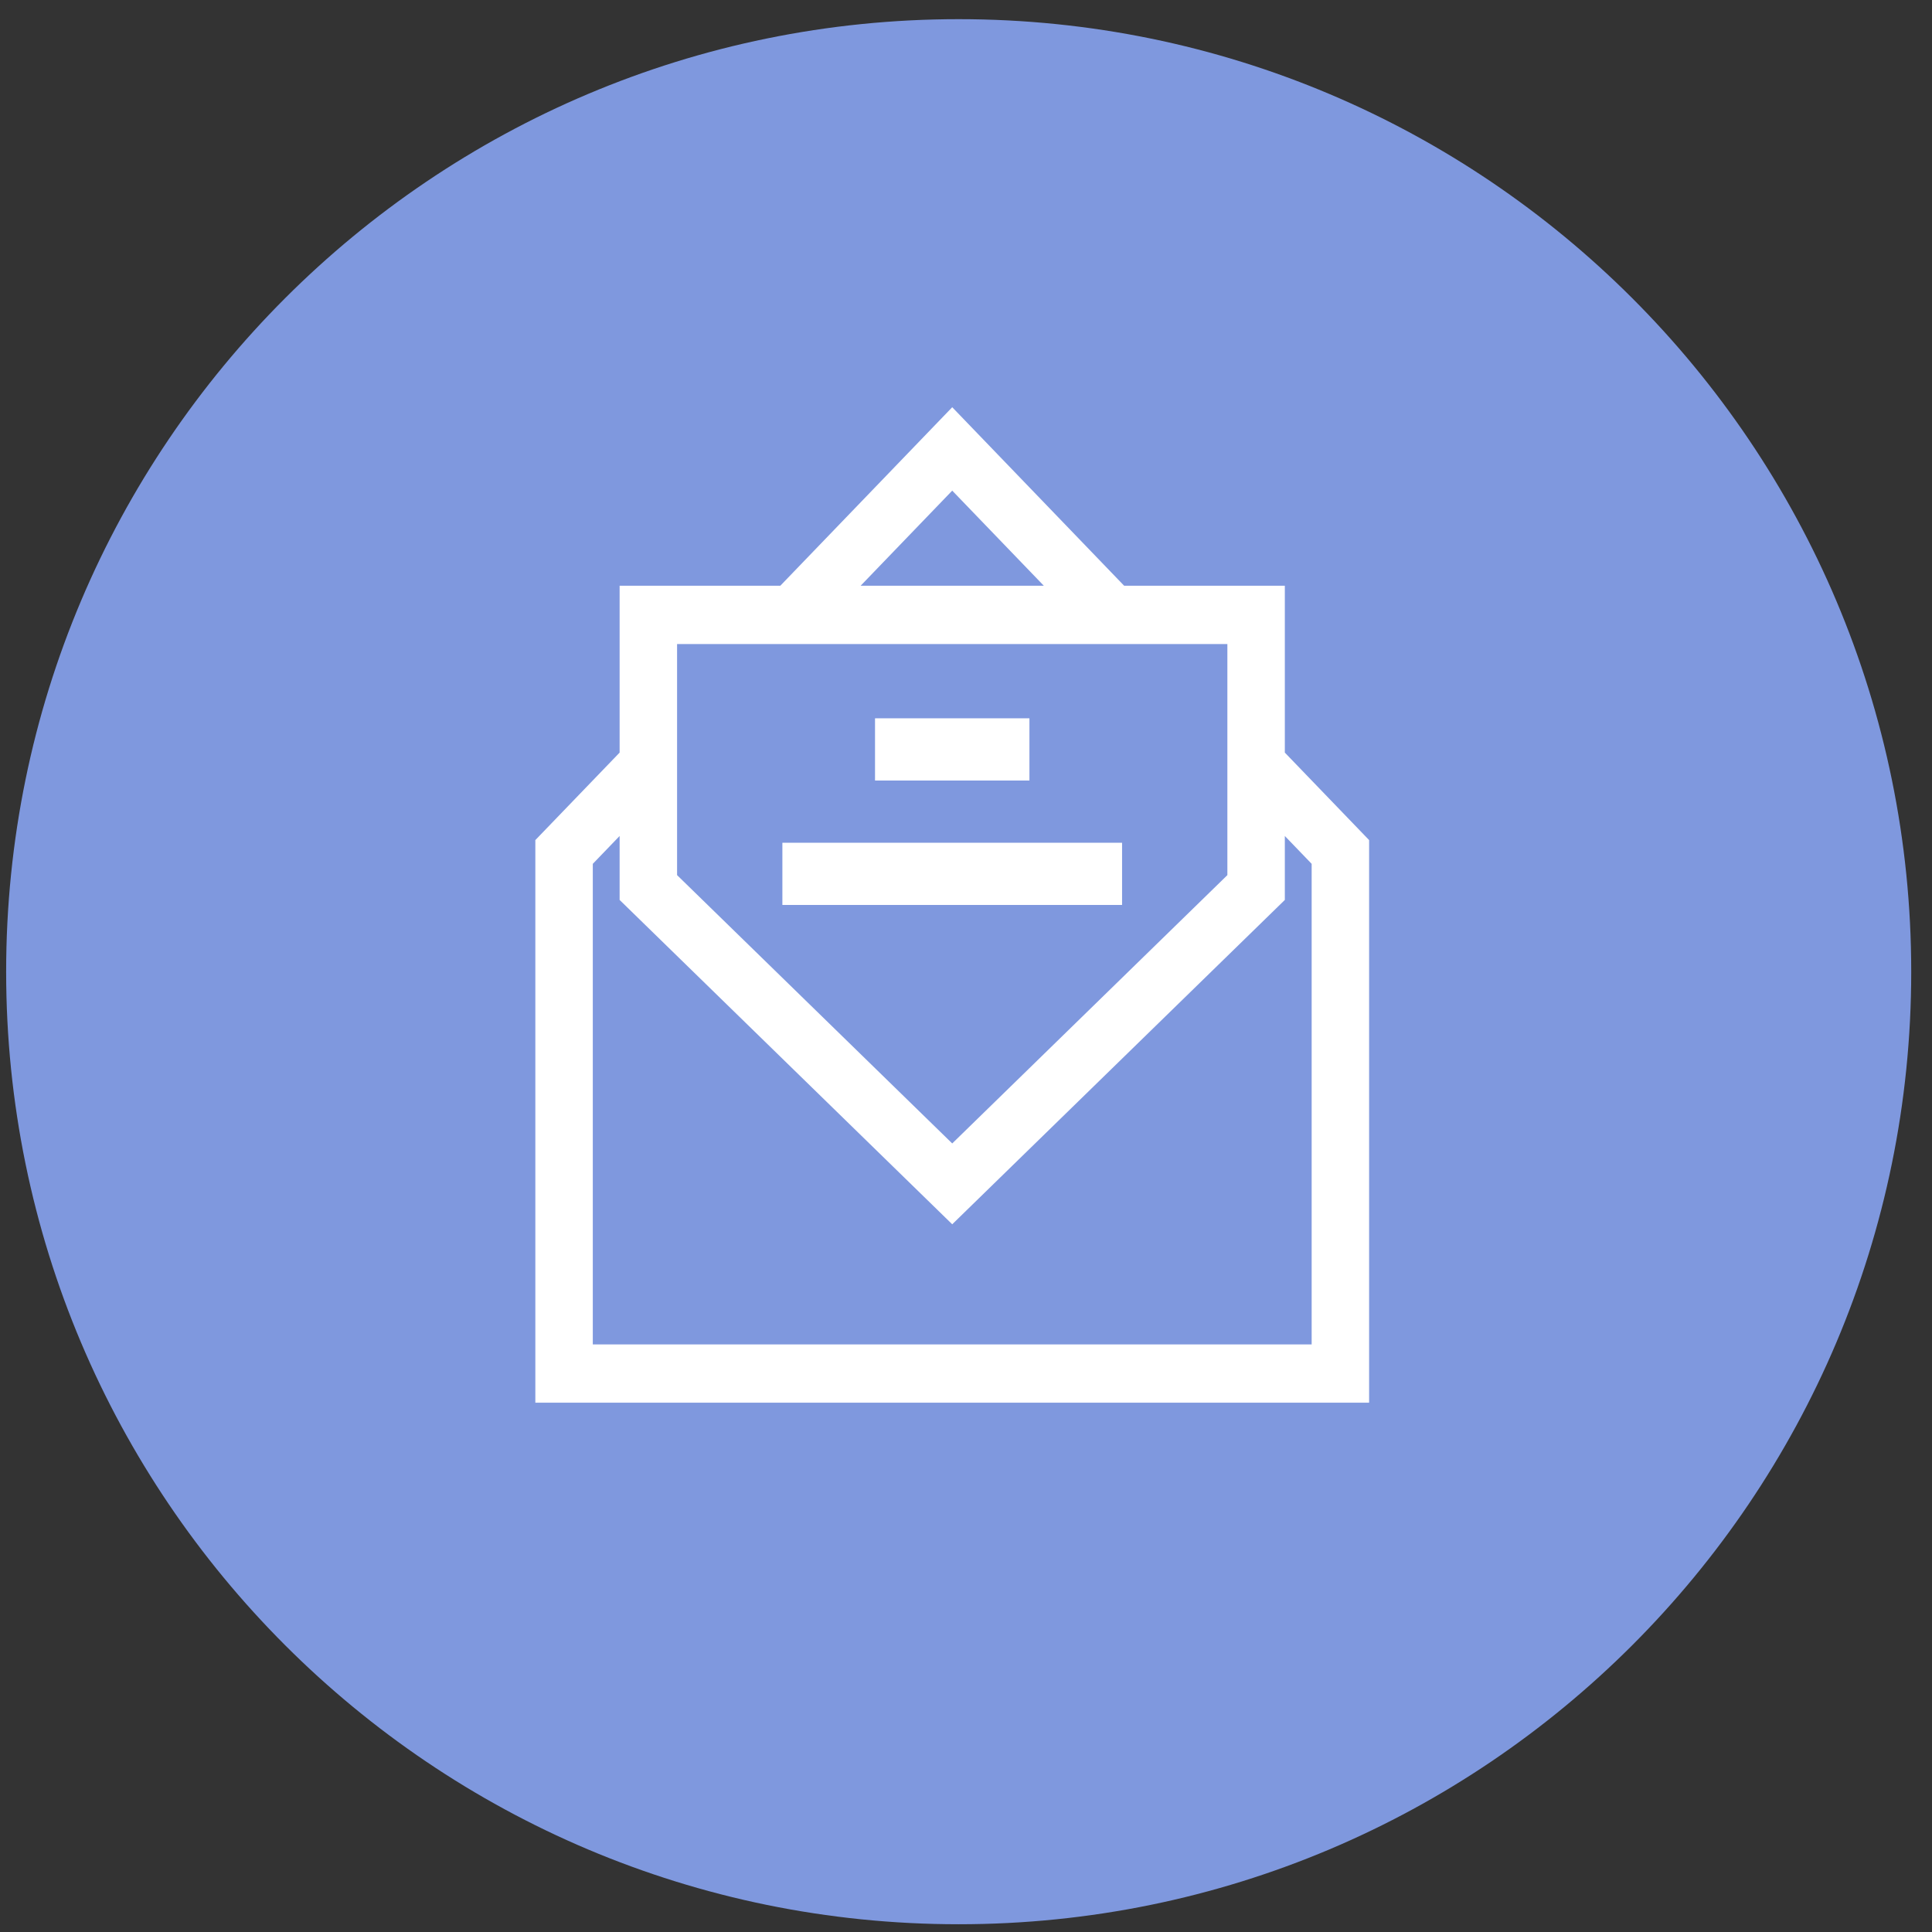 <svg width="77" height="77" viewBox="0 0 77 77" fill="none" xmlns="http://www.w3.org/2000/svg">
<rect x="0" y="0" width="77" height="77" fill="#333333" stroke="none"/>
<path fill-rule="evenodd" clip-rule="evenodd" d="M38.209 76.691C59.175 76.691 76.172 59.694 76.172 38.727C76.172 17.761 59.175 0.764 38.209 0.764C17.242 0.764 0.245 17.761 0.245 38.727C0.245 59.694 17.242 76.691 38.209 76.691Z" fill="#7F98DE"/>
<path fill-rule="evenodd" clip-rule="evenodd" d="M51.207 23.345V29.995L54.566 33.482V55.904H21.336V33.482L24.695 29.995V23.345H31.099L37.951 16.23L44.803 23.345H51.207ZM41.602 23.345L37.951 19.554L34.3 23.345H41.602ZM26.985 25.668H48.917V34.878L37.951 45.572L26.985 34.878V25.668ZM23.626 53.581H52.276H52.276V34.428L51.207 33.318V35.867L37.951 48.794L24.695 35.867V33.318L23.626 34.428V53.581Z" fill="white"/>
<path d="M34.874 28.628H41.028V31.108H34.874V28.628Z" fill="white"/>
<path d="M31.182 33.588H44.72V36.067H31.182V33.588Z" fill="white"/>
</svg>
